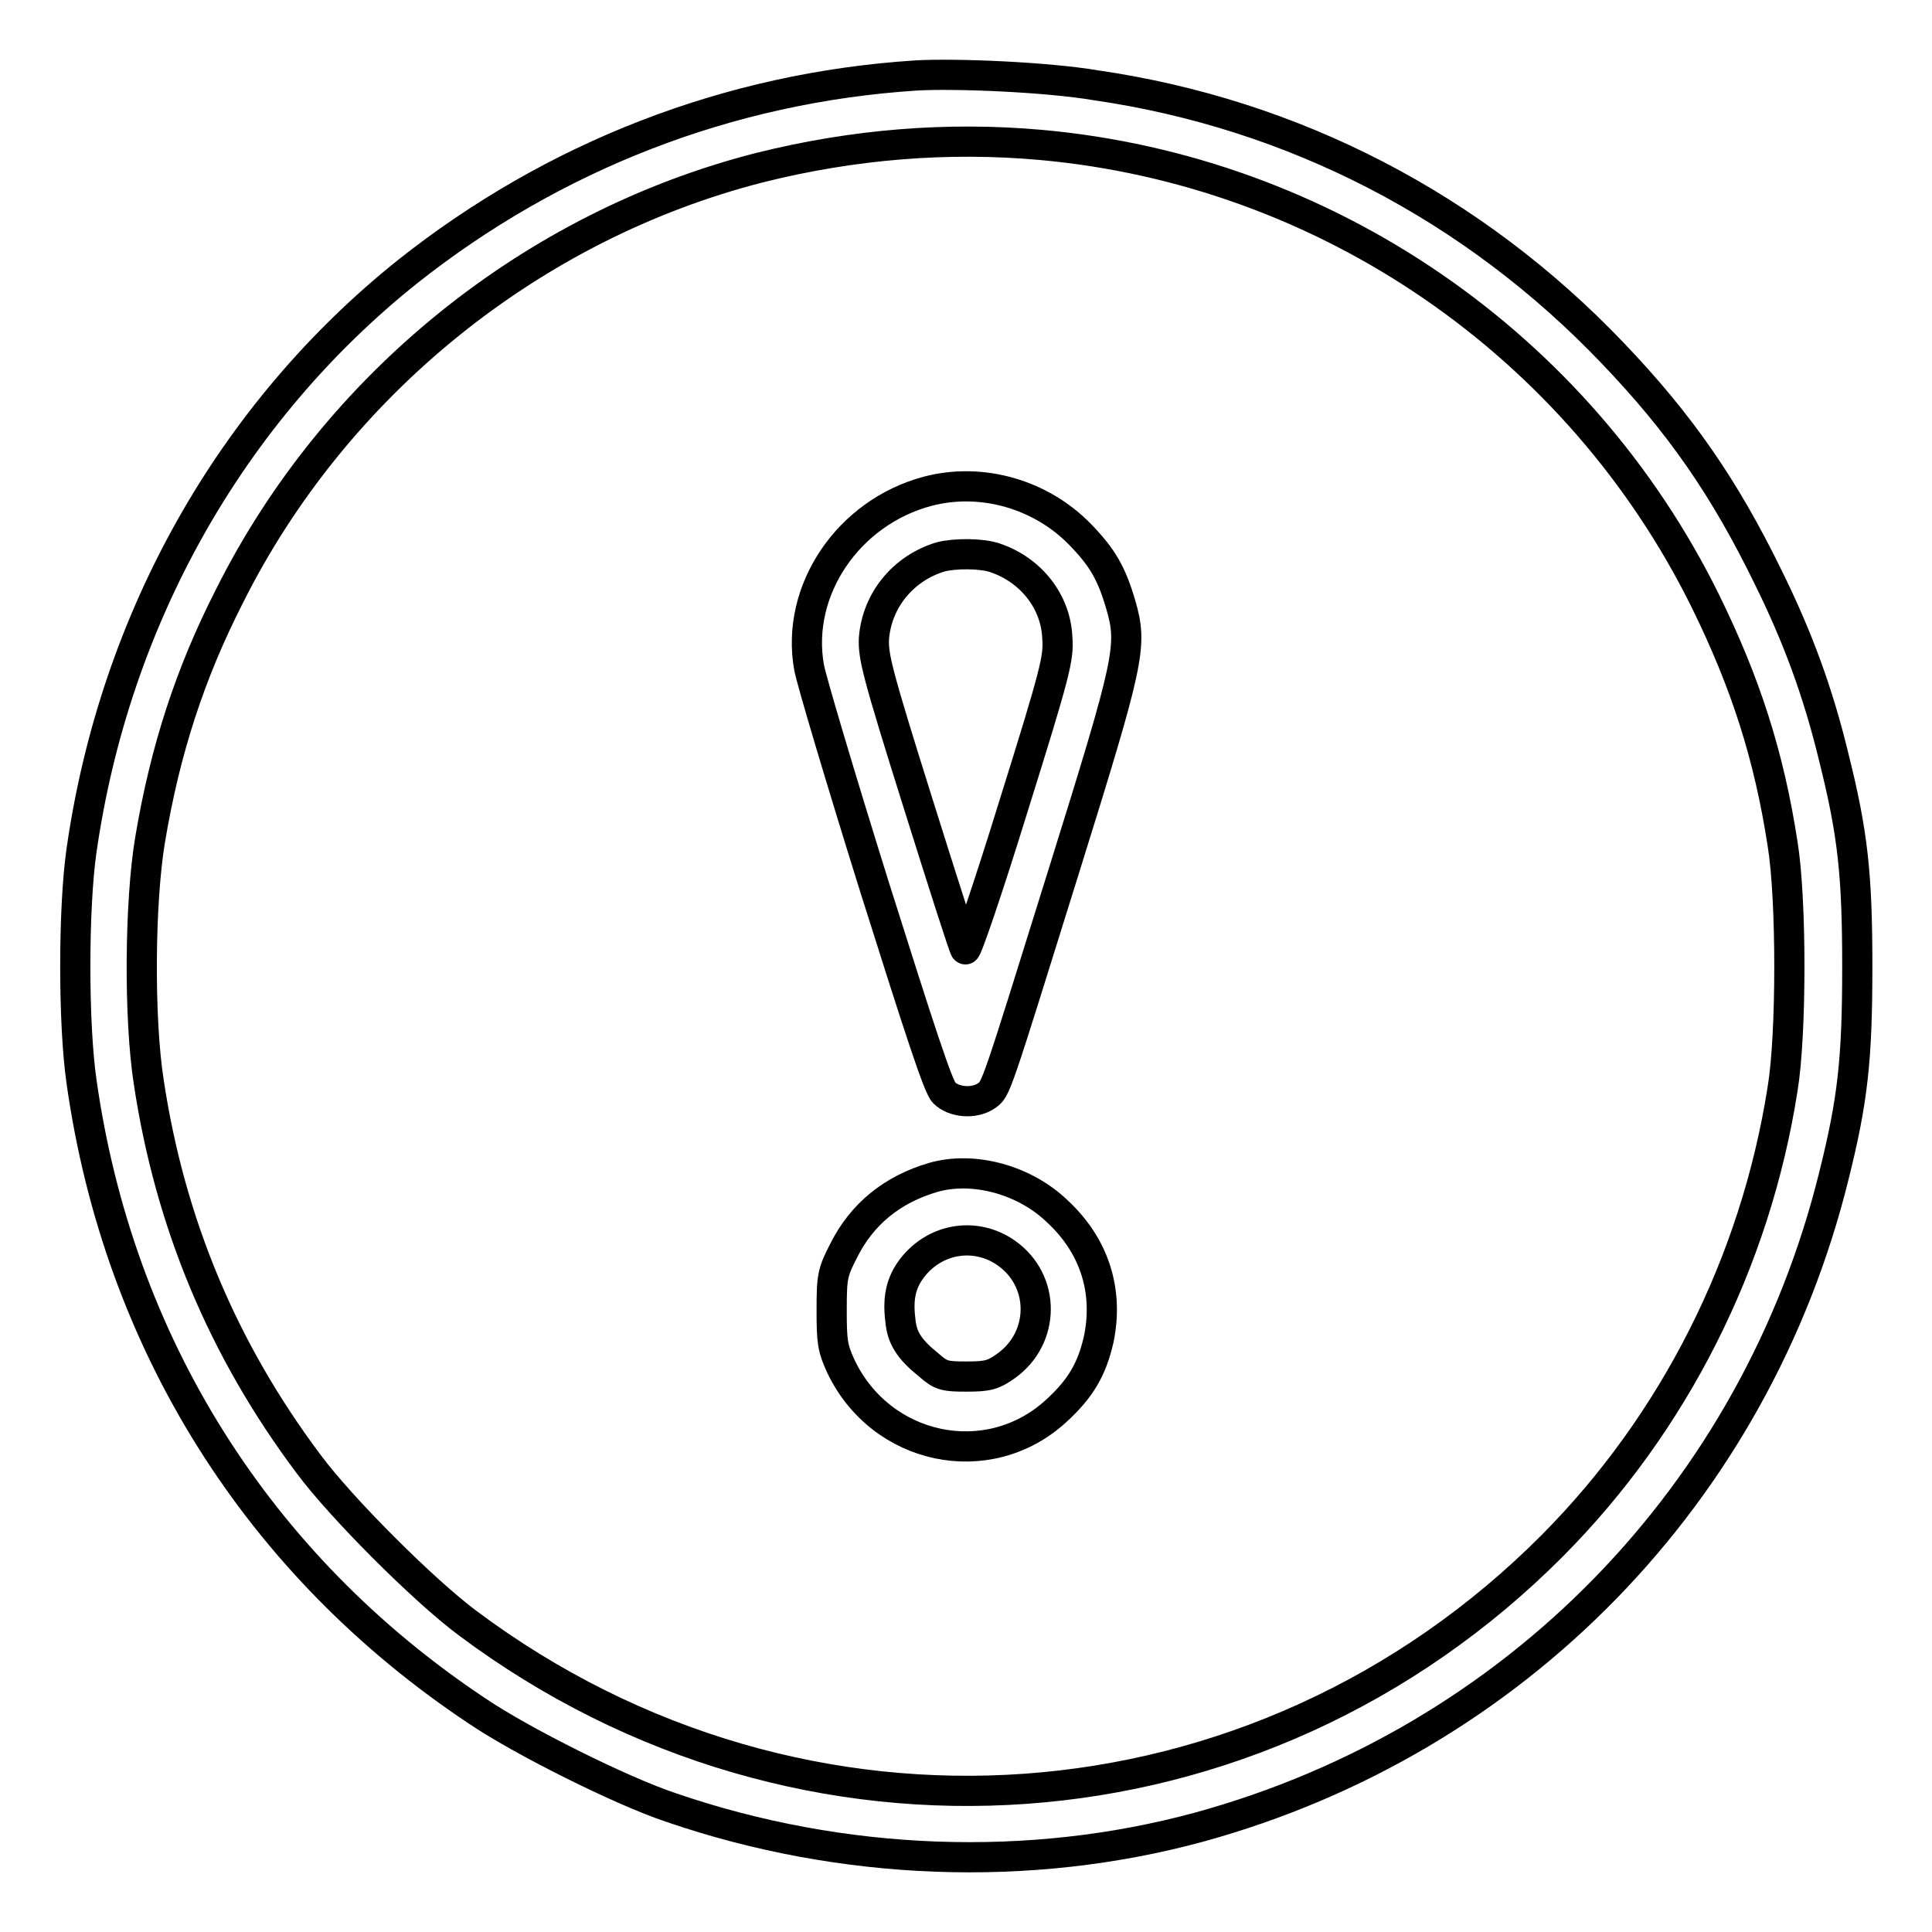 <?xml version="1.0" encoding="utf-8"?>
<!-- Svg Vector Icons : http://www.onlinewebfonts.com/icon -->
<!DOCTYPE svg PUBLIC "-//W3C//DTD SVG 1.1//EN" "http://www.w3.org/Graphics/SVG/1.1/DTD/svg11.dtd">
<svg version="1.1" xmlns="http://www.w3.org/2000/svg" xmlns:xlink="http://www.w3.org/1999/xlink" x="0px" y="0px" viewBox="0 0 256 256" enable-background="new 0 0 256 256" xml:space="preserve">
<g><g><g><path stroke-width="4" fill-opacity="0" stroke="#000000"  d="M121.4,10C96.5,11.6,73.3,20.7,54,36c-23.4,18.7-38.8,46-43.2,76.7c-1.1,7.7-1.1,23,0,30.6c4.9,34.7,23.4,64.1,52.4,83.4c5.9,4,19.1,10.6,25.7,12.8c22.7,7.8,47.6,8.7,70,2.6c41.9-11.5,73.7-44.2,84.1-86.3c2.5-10,3.1-15.4,3.1-27.7c0-12.3-0.6-17.7-3.1-27.7c-2.1-8.7-4.8-16-8.7-23.9c-5.8-11.9-11.7-20.4-20.6-29.7c-18.5-19.4-42.3-31.7-68.5-35.5C138.7,10.2,126.6,9.7,121.4,10z M137.9,19.2c37.8,3.4,71.3,26.4,88.1,60.5c5.3,10.8,8.4,20.4,10.2,32.1c1.2,7.3,1.2,25.3,0,32.5c-3.6,23-14.4,44.3-30.5,60.5c-38.9,39.1-99.4,43.4-143.7,10.3c-5.8-4.3-16.8-15.3-21.1-21.1c-11.4-15.2-18.4-32-21.2-50.7c-1.3-8.4-1.2-23.8,0.2-32.1c2-11.9,5.3-22,10.5-32.2c14-28,40.1-49.1,70.3-56.8C113.1,19.1,125.6,18.1,137.9,19.2z"/><path stroke-width="4" fill-opacity="0" stroke="#000000"  d="M122.9,65.1c-10.5,2.8-17.5,13.1-15.7,23.3c0.3,1.7,4.2,14.8,8.7,29.2c6,19,8.4,26.4,9.2,27.2c1.3,1.3,4,1.5,5.6,0.4c1.3-0.9,1.1-0.4,10.3-29.9c8.7-27.9,9.1-29.7,7.5-35.2c-1.2-4.1-2.4-6.2-5.3-9.2C138,65.5,130.1,63.2,122.9,65.1z M131.8,73.9c4.8,1.6,8.1,5.8,8.3,10.6c0.2,2.7-0.2,4.4-5.8,22.3c-3.3,10.7-6.2,19.2-6.4,19c-0.2-0.2-3-9-6.3-19.5c-5.4-17.2-5.9-19.3-5.8-21.7c0.4-5.1,3.9-9.3,8.8-10.8C126.5,73.3,130,73.3,131.8,73.9z"/><path stroke-width="4" fill-opacity="0" stroke="#000000"  d="M123.7,156c-5.5,1.6-9.5,4.9-11.9,9.7c-1.5,2.9-1.6,3.5-1.6,7.9c0,4.1,0.1,5,1.2,7.4c5.3,11.2,19.5,14.2,28.5,6c3.3-3,4.8-5.6,5.7-9.6c1.3-6.4-0.6-12.3-5.4-16.8C135.8,156.3,129,154.5,123.7,156z M133.3,166c5.3,3.7,5.2,11.3,0,15c-1.7,1.2-2.4,1.4-5.2,1.4c-2.9,0-3.4-0.1-5-1.5c-2.6-2.1-3.6-3.6-3.8-6c-0.4-3.2,0.2-5.3,1.9-7.3C124.3,164,129.4,163.3,133.3,166z"/></g></g></g>
</svg>